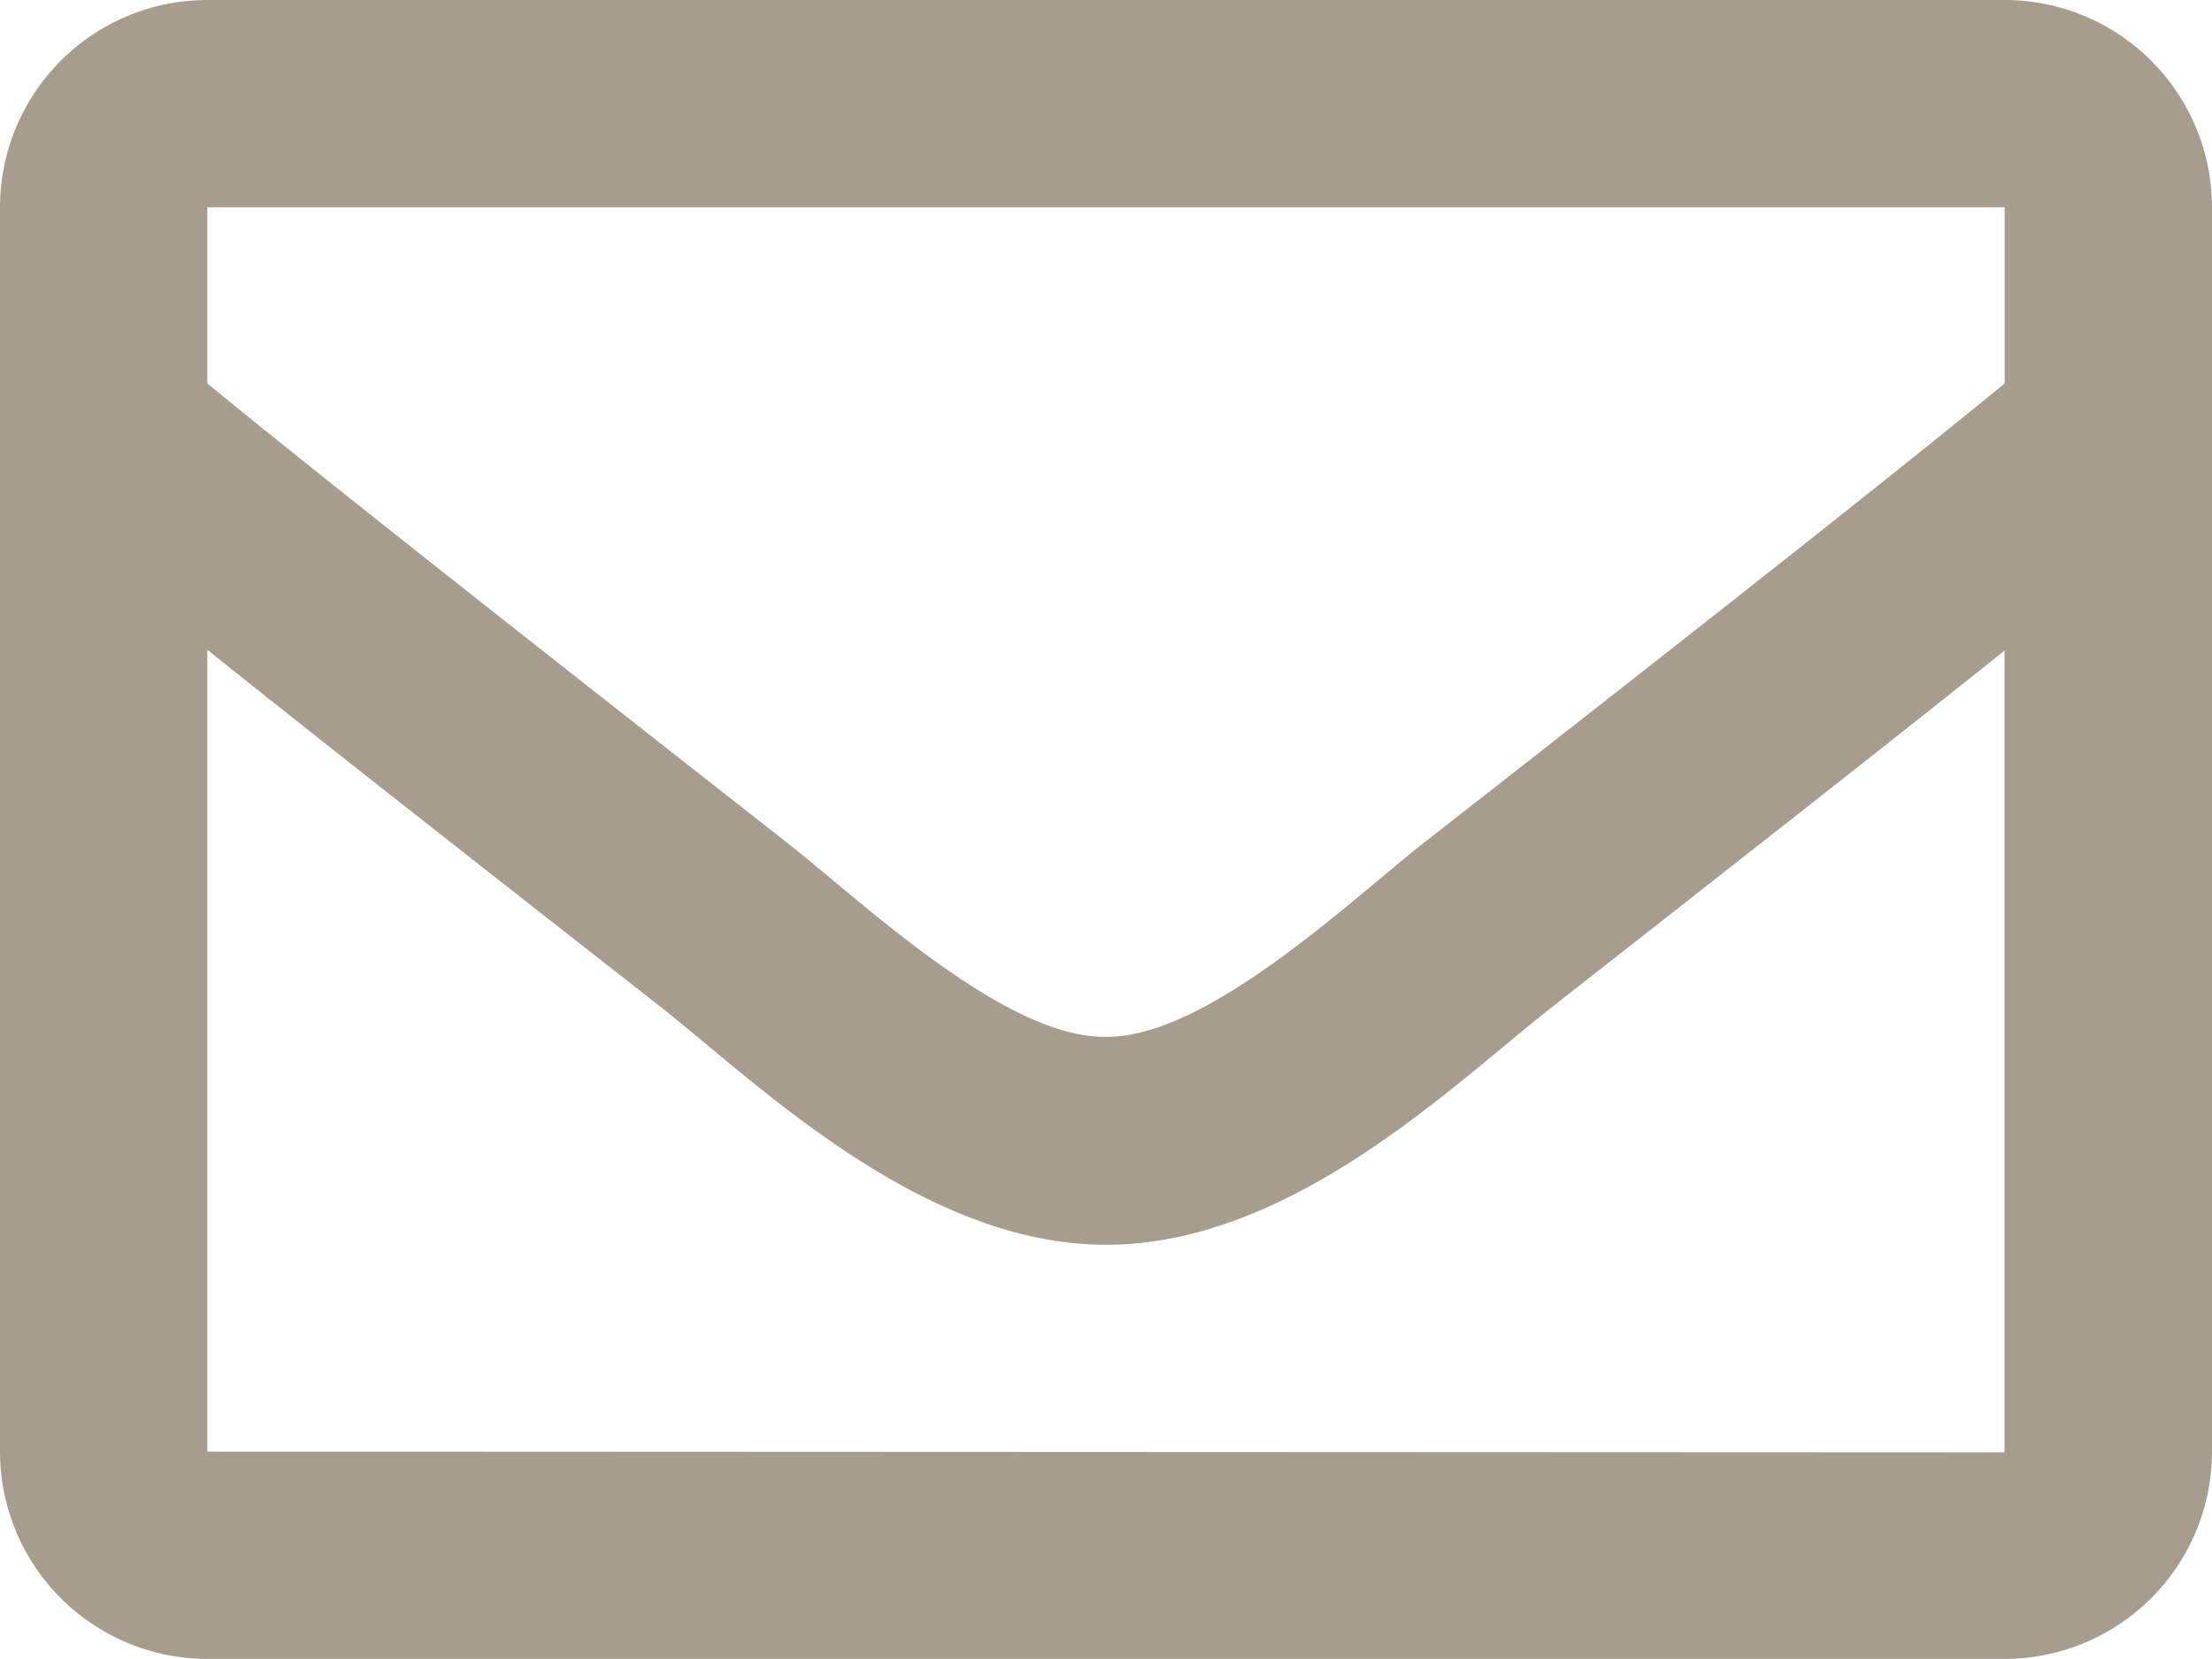<svg xmlns="http://www.w3.org/2000/svg" width="16.729" height="12.547" viewBox="0 0 16.729 12.547">
  <path id="envelope-regular" d="M15.161,64H1.568A1.569,1.569,0,0,0,0,65.568v9.41a1.569,1.569,0,0,0,1.568,1.568H15.161a1.569,1.569,0,0,0,1.568-1.568v-9.41A1.569,1.569,0,0,0,15.161,64Zm0,1.568V66.9c-.732.6-1.9,1.526-4.4,3.48-.549.431-1.64,1.474-2.4,1.461-.758.013-1.849-1.029-2.4-1.461C3.47,68.427,2.3,67.5,1.568,66.9V65.568ZM1.568,74.978V68.914c.748.6,1.81,1.434,3.427,2.7.716.562,1.964,1.8,3.369,1.8s2.63-1.215,3.369-1.794c1.617-1.268,2.679-2.1,3.427-2.7v6.064Z" transform="translate(0 -64)" fill="#a79d8f"/>
</svg>

